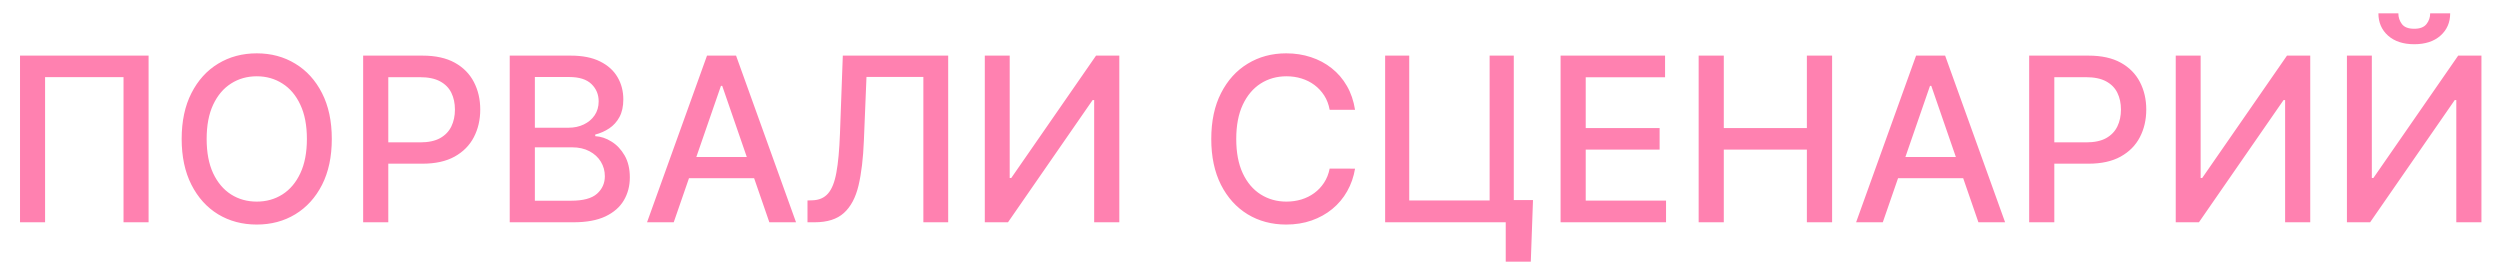 <svg width="1091" height="115" viewBox="0 0 1091 115" fill="none" xmlns="http://www.w3.org/2000/svg">
<path d="M64.844 24.273V97H53.906V33.648H19.673V97H8.736V24.273H64.844ZM144.798 60.636C144.798 68.401 143.377 75.078 140.536 80.665C137.695 86.228 133.801 90.513 128.853 93.52C123.929 96.503 118.33 97.994 112.056 97.994C105.759 97.994 100.136 96.503 95.188 93.52C90.264 90.513 86.381 86.216 83.54 80.629C80.7 75.042 79.279 68.378 79.279 60.636C79.279 52.871 80.7 46.207 83.54 40.644C86.381 35.056 90.264 30.771 95.188 27.788C100.136 24.782 105.759 23.278 112.056 23.278C118.33 23.278 123.929 24.782 128.853 27.788C133.801 30.771 137.695 35.056 140.536 40.644C143.377 46.207 144.798 52.871 144.798 60.636ZM133.931 60.636C133.931 54.718 132.972 49.734 131.055 45.686C129.161 41.614 126.557 38.536 123.242 36.453C119.951 34.346 116.223 33.293 112.056 33.293C107.866 33.293 104.125 34.346 100.835 36.453C97.544 38.536 94.94 41.614 93.022 45.686C91.128 49.734 90.181 54.718 90.181 60.636C90.181 66.555 91.128 71.55 93.022 75.622C94.94 79.671 97.544 82.748 100.835 84.855C104.125 86.938 107.866 87.98 112.056 87.98C116.223 87.98 119.951 86.938 123.242 84.855C126.557 82.748 129.161 79.671 131.055 75.622C132.972 71.55 133.931 66.555 133.931 60.636ZM158.478 97V24.273H184.402C190.06 24.273 194.747 25.303 198.464 27.362C202.181 29.422 204.963 32.239 206.809 35.814C208.656 39.365 209.579 43.366 209.579 47.817C209.579 52.291 208.644 56.316 206.774 59.891C204.927 63.442 202.134 66.259 198.393 68.342C194.676 70.402 190.001 71.432 184.366 71.432H166.539V62.128H183.372C186.947 62.128 189.847 61.512 192.072 60.281C194.297 59.026 195.931 57.322 196.973 55.168C198.014 53.013 198.535 50.563 198.535 47.817C198.535 45.071 198.014 42.632 196.973 40.501C195.931 38.371 194.286 36.702 192.037 35.494C189.811 34.287 186.876 33.683 183.23 33.683H169.451V97H158.478ZM222.443 97V24.273H249.077C254.238 24.273 258.511 25.125 261.896 26.829C265.282 28.51 267.815 30.795 269.496 33.683C271.177 36.548 272.017 39.779 272.017 43.378C272.017 46.408 271.461 48.965 270.348 51.048C269.235 53.108 267.744 54.765 265.874 56.02C264.027 57.251 261.991 58.151 259.766 58.719V59.429C262.18 59.547 264.536 60.329 266.832 61.773C269.152 63.193 271.07 65.217 272.585 67.845C274.1 70.473 274.858 73.669 274.858 77.433C274.858 81.15 273.982 84.488 272.23 87.447C270.502 90.383 267.827 92.715 264.205 94.443C260.582 96.148 255.954 97 250.32 97H222.443ZM233.416 87.59H249.254C254.51 87.59 258.274 86.572 260.547 84.535C262.82 82.499 263.956 79.954 263.956 76.901C263.956 74.604 263.376 72.497 262.216 70.579C261.056 68.662 259.399 67.135 257.244 65.999C255.114 64.862 252.58 64.294 249.645 64.294H233.416V87.59ZM233.416 55.736H248.118C250.58 55.736 252.794 55.262 254.759 54.315C256.747 53.368 258.321 52.043 259.482 50.338C260.665 48.61 261.257 46.574 261.257 44.23C261.257 41.224 260.204 38.702 258.097 36.666C255.99 34.63 252.758 33.612 248.402 33.612H233.416V55.736ZM294.016 97H282.369L308.54 24.273H321.218L347.39 97H335.742L315.181 37.483H314.613L294.016 97ZM295.969 68.52H333.754V77.753H295.969V68.52ZM352.388 97V87.483L354.519 87.412C357.407 87.341 359.68 86.358 361.337 84.465C363.018 82.57 364.237 79.517 364.995 75.303C365.776 71.088 366.297 65.466 366.557 58.435L367.8 24.273H413.787V97H402.956V33.577H378.134L376.998 61.347C376.69 69.135 375.909 75.681 374.654 80.984C373.399 86.264 371.268 90.253 368.262 92.952C365.279 95.651 361.029 97 355.513 97H352.388ZM429.767 24.273H440.634V77.682H441.309L478.311 24.273H488.468V97H477.495V43.662H476.82L439.888 97H429.767V24.273ZM591.344 47.923H580.265C579.838 45.556 579.045 43.472 577.885 41.673C576.725 39.874 575.305 38.347 573.624 37.092C571.943 35.838 570.061 34.891 567.978 34.251C565.918 33.612 563.728 33.293 561.408 33.293C557.218 33.293 553.465 34.346 550.151 36.453C546.86 38.56 544.256 41.65 542.338 45.722C540.444 49.794 539.498 54.765 539.498 60.636C539.498 66.555 540.444 71.55 542.338 75.622C544.256 79.694 546.872 82.772 550.186 84.855C553.501 86.938 557.23 87.98 561.373 87.98C563.669 87.98 565.847 87.672 567.907 87.057C569.99 86.418 571.872 85.483 573.553 84.251C575.234 83.02 576.654 81.517 577.814 79.742C578.998 77.942 579.815 75.883 580.265 73.562L591.344 73.598C590.752 77.173 589.604 80.463 587.9 83.47C586.219 86.453 584.052 89.034 581.401 91.212C578.773 93.366 575.766 95.035 572.381 96.219C568.996 97.403 565.302 97.994 561.301 97.994C555.004 97.994 549.393 96.503 544.469 93.52C539.545 90.513 535.662 86.216 532.821 80.629C530.004 75.042 528.596 68.378 528.596 60.636C528.596 52.871 530.016 46.207 532.857 40.644C535.698 35.056 539.58 30.771 544.505 27.788C549.429 24.782 555.028 23.278 561.301 23.278C565.16 23.278 568.759 23.835 572.097 24.947C575.459 26.037 578.477 27.646 581.152 29.777C583.828 31.884 586.041 34.465 587.793 37.519C589.545 40.549 590.729 44.017 591.344 47.923ZM668.999 87.305L668.04 114.188H657.102V97H651.989V87.305H668.999ZM604.474 97V24.273H614.986V87.483H650.071V24.273H660.618V97H604.474ZM681.037 97V24.273H726.634V33.719H692.01V55.878H724.254V65.288H692.01V87.554H727.06V97H681.037ZM741.291 97V24.273H752.264V55.878H788.521V24.273H799.529V97H788.521V65.288H752.264V97H741.291ZM821.653 97H810.005L836.177 24.273H848.855L875.027 97H863.379L842.818 37.483H842.25L821.653 97ZM823.606 68.52H861.39V77.753H823.606V68.52ZM885.529 97V24.273H911.452C917.111 24.273 921.798 25.303 925.515 27.362C929.232 29.422 932.013 32.239 933.86 35.814C935.707 39.365 936.63 43.366 936.63 47.817C936.63 52.291 935.695 56.316 933.825 59.891C931.978 63.442 929.184 66.259 925.444 68.342C921.727 70.402 917.051 71.432 911.417 71.432H893.59V62.128H910.423C913.997 62.128 916.897 61.512 919.123 60.281C921.348 59.026 922.982 57.322 924.023 55.168C925.065 53.013 925.586 50.563 925.586 47.817C925.586 45.071 925.065 42.632 924.023 40.501C922.982 38.371 921.336 36.702 919.087 35.494C916.862 34.287 913.926 33.683 910.281 33.683H896.502V97H885.529ZM949.494 24.273H960.36V77.682H961.035L998.038 24.273H1008.19V97H997.221V43.662H996.547L959.615 97H949.494V24.273ZM1024.2 24.273H1035.07V77.682H1035.74L1072.75 24.273H1082.9V97H1071.93V43.662H1071.25L1034.32 97H1024.2V24.273ZM1060.53 5.807H1069.26C1069.26 9.808 1067.84 13.063 1065 15.572C1062.19 18.058 1058.37 19.301 1053.57 19.301C1048.79 19.301 1044.99 18.058 1042.17 15.572C1039.35 13.063 1037.94 9.808 1037.94 5.807H1046.64C1046.64 7.582 1047.17 9.157 1048.21 10.53C1049.25 11.879 1051.04 12.554 1053.57 12.554C1056.05 12.554 1057.83 11.879 1058.9 10.53C1059.98 9.18 1060.53 7.606 1060.53 5.807Z" fill="#FF81B0"/>
</svg>
